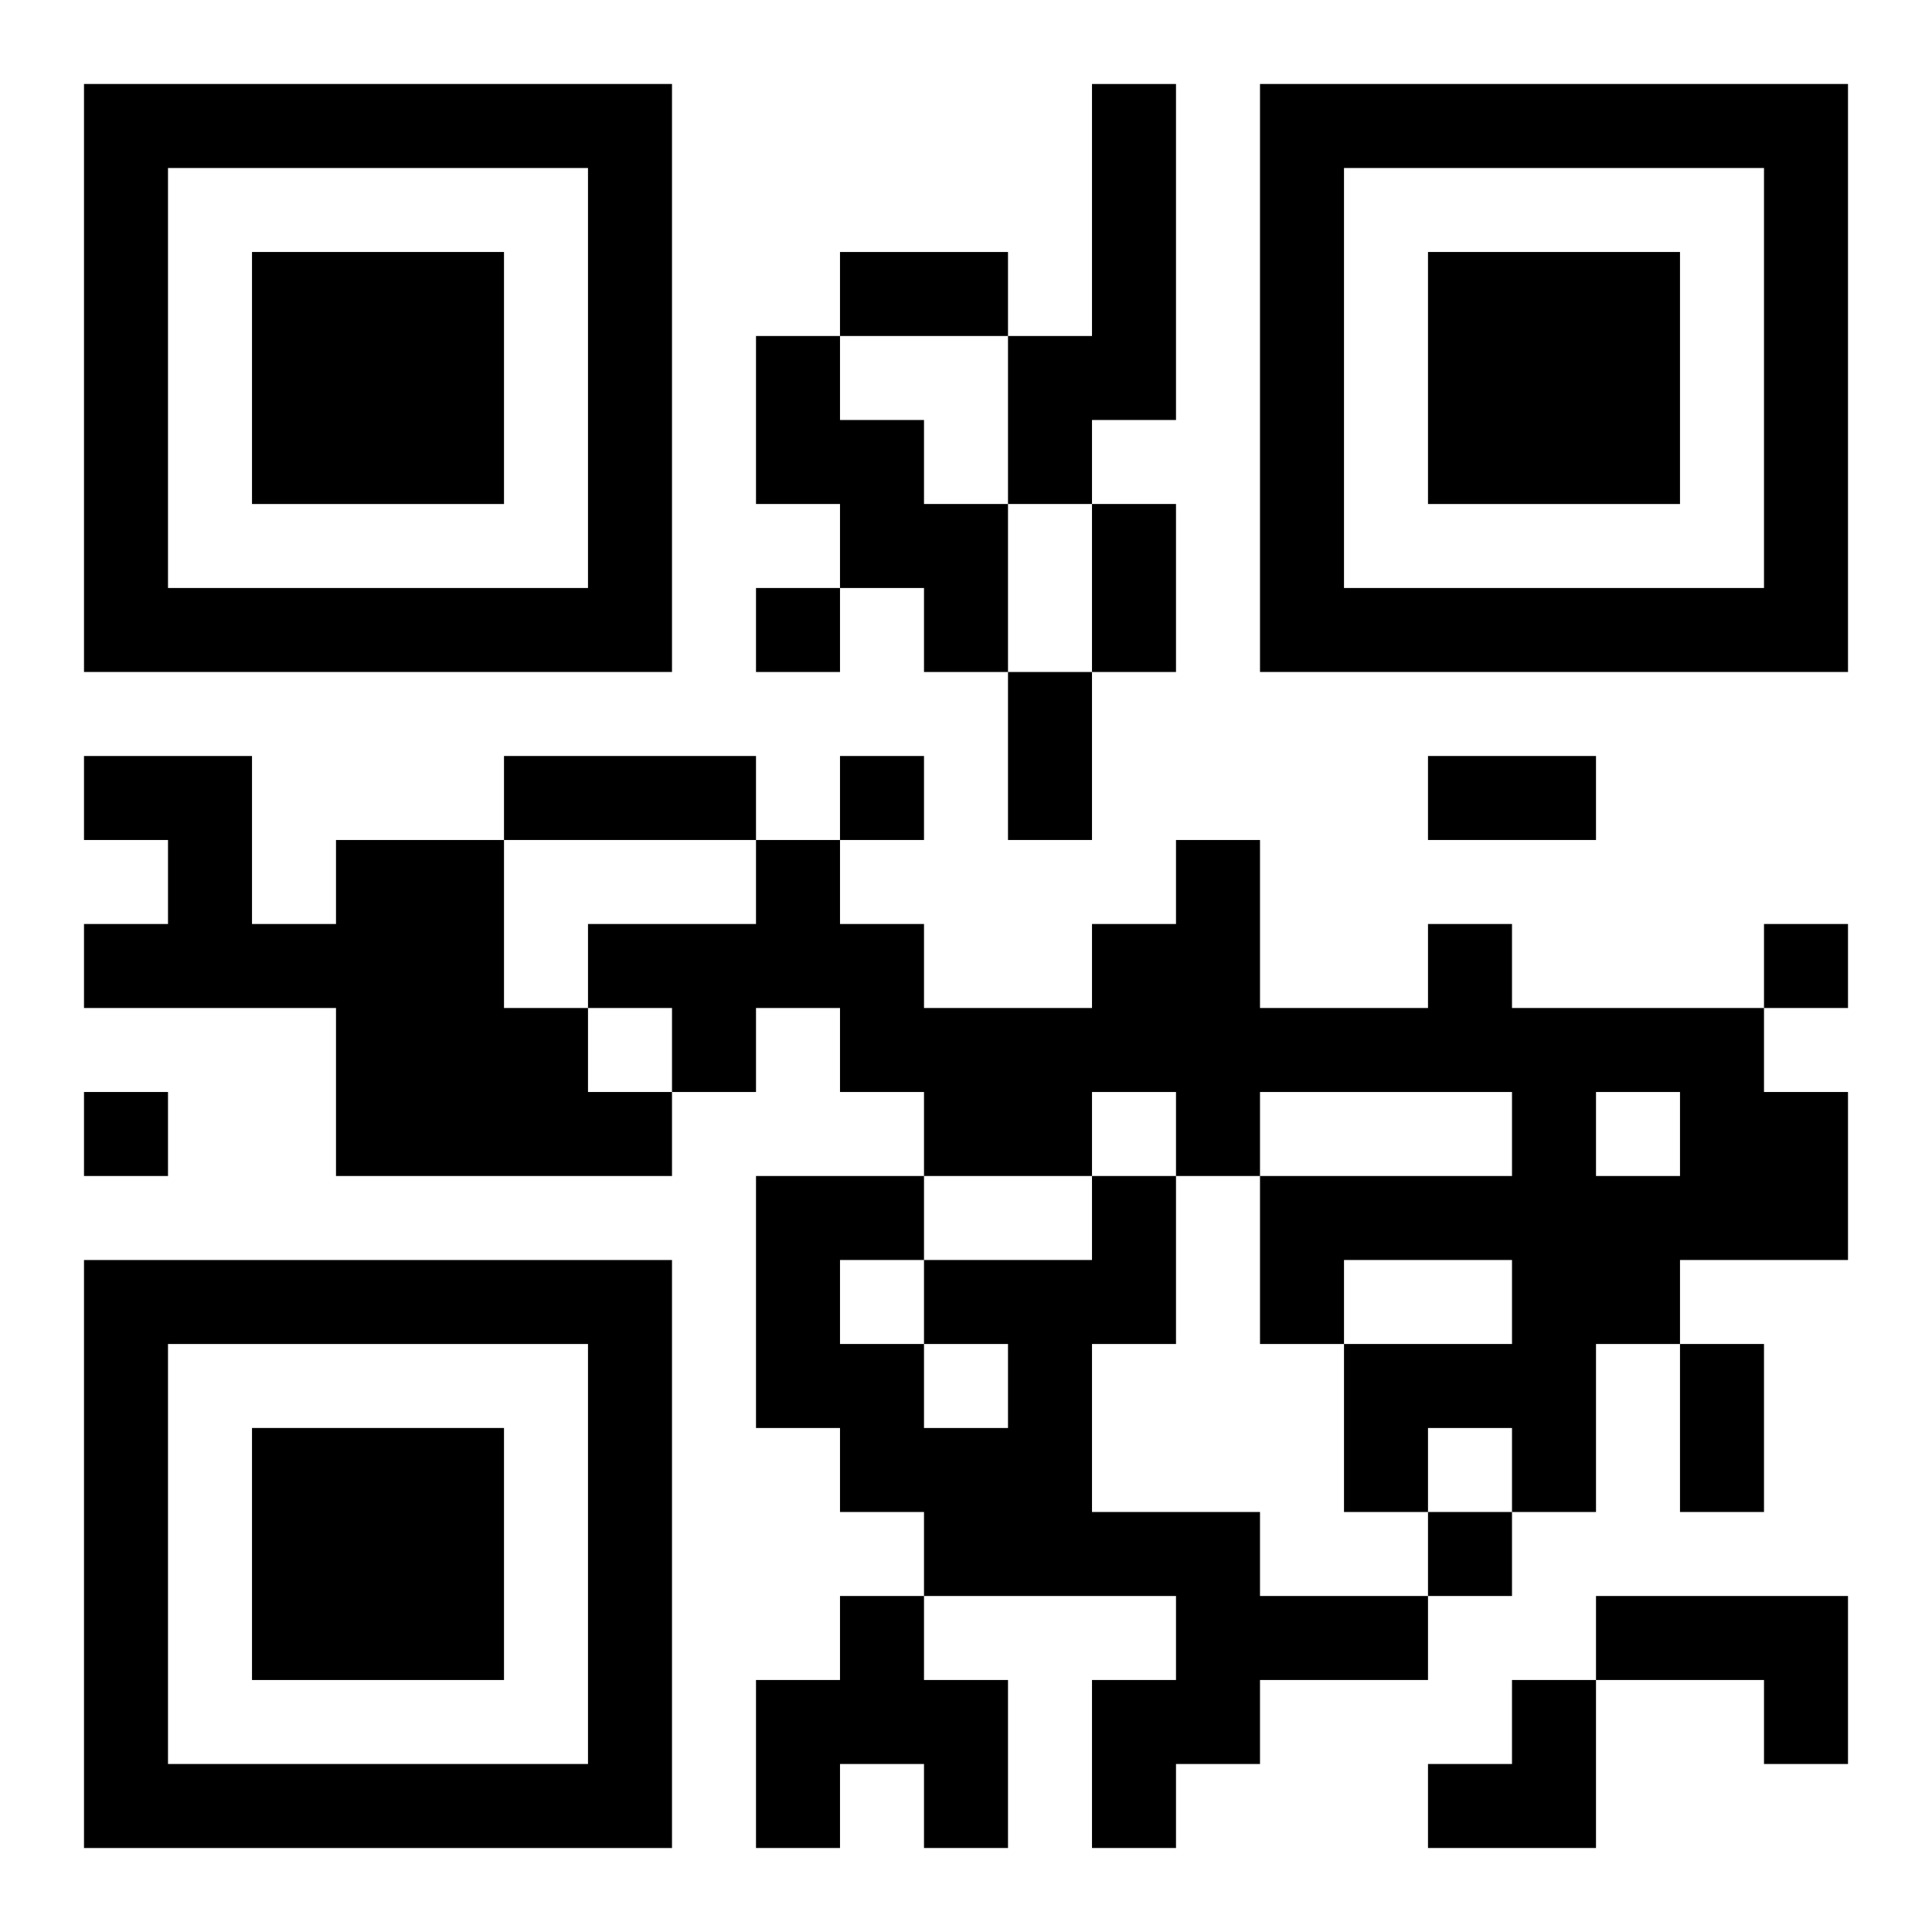 <?xml version="1.0" encoding="UTF-8"?>
<svg width="250" height="250" baseProfile="full" version="1.1" viewBox="-1 -1 23 23" xmlns="http://www.w3.org/2000/svg" xmlns:xlink="http://www.w3.org/1999/xlink"><symbol id="a"><path d="m0 7v7h7v-7h-7zm1 1h5v5h-5v-5zm1 1v3h3v-3h-3z"/></symbol><use y="-7" xlink:href="#a"/><use y="7" xlink:href="#a"/><use x="14" y="-7" xlink:href="#a"/><path d="m12 0h1v4h-1v1h-1v-2h1v-3m-4 3h1v1h1v1h1v2h-1v-1h-1v-1h-1v-2m-5 6h2v2h1v1h1v1h-4v-2h-3v-1h1v-1h-1v-1h2v2h1v-1m13 1h1v1h3v1h1v2h-2v1h-1v2h-1v-1h-1v1h-1v-2h2v-1h-2v1h-1v-2h3v-1h-3v1h-1v-1h-1v1h-2v-1h-1v-1h-1v1h-1v-1h-1v-1h2v-1h1v1h1v1h2v-1h1v-1h1v2h2v-1m2 2v1h1v-1h-1m-6 1h1v2h-1v2h2v1h2v1h-2v1h-1v1h-1v-2h1v-1h-3v-1h-1v-1h-1v-3h2v1h2v-1m-2 2v1h1v-1h-1m-1-1v1h1v-1h-1m0 4h1v1h1v2h-1v-1h-1v1h-1v-2h1v-1m9 0h3v2h-1v-1h-2v-1m-10-12v1h1v-1h-1m1 2v1h1v-1h-1m11 2v1h1v-1h-1m-20 2v1h1v-1h-1m16 5v1h1v-1h-1m-7-15h2v1h-2v-1m3 3h1v2h-1v-2m-1 2h1v2h-1v-2m-6 1h3v1h-3v-1m11 0h2v1h-2v-1m3 7h1v2h-1v-2m-3 4m1 0h1v2h-2v-1h1z"/></svg>
